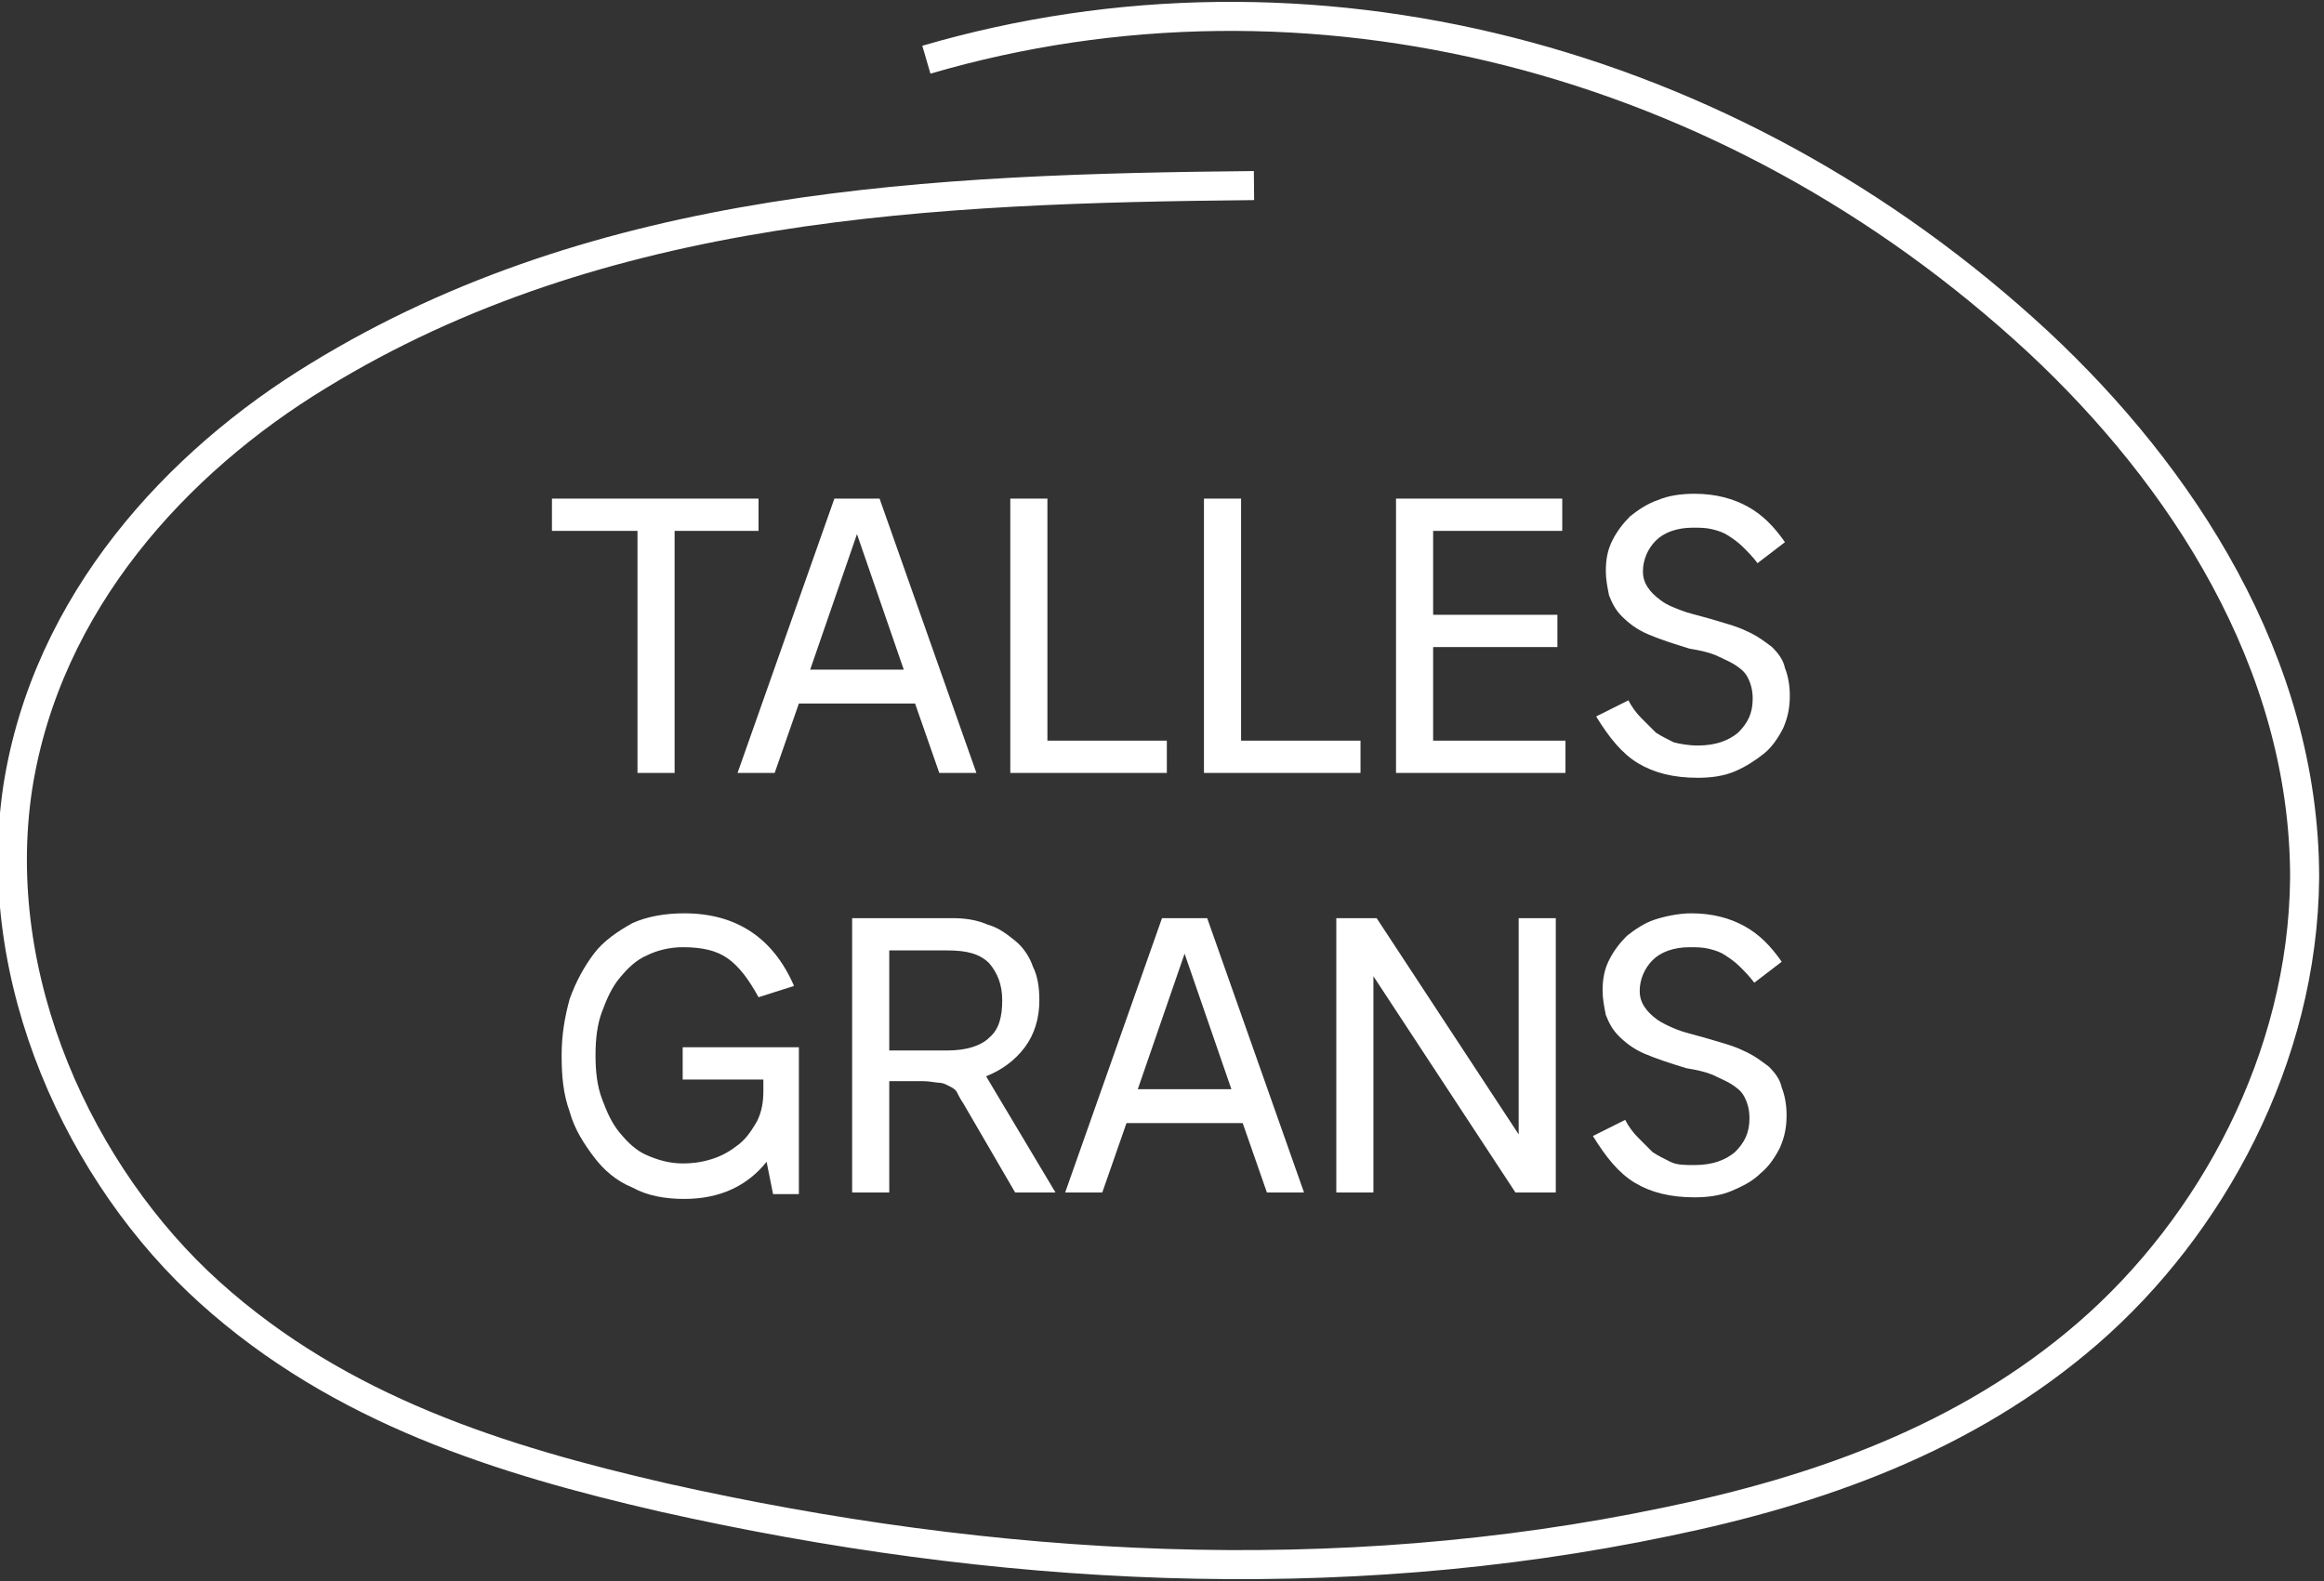 <?xml version="1.0" encoding="utf-8"?>
<!-- Generator: Adobe Illustrator 27.8.1, SVG Export Plug-In . SVG Version: 6.00 Build 0)  -->
<svg version="1.1" id="Layer_1" xmlns="http://www.w3.org/2000/svg" xmlns:xlink="http://www.w3.org/1999/xlink" x="0px" y="0px"
	 viewBox="0 0 144 98" style="enable-background:new 0 0 144 98;" xml:space="preserve">
<rect x="0" y="0" width="144" height="98" fill="#333333" stroke="none"/>
<style type="text/css">
	.st0{fill:none;stroke:#FFFFFF;stroke-width:1.8;stroke-miterlimit:10;}
	.st1{fill:#FFFFFF;}
</style>
<path class="st0" d="M77.7,11.5c-19.8,0.2-40.4,1-58,11.8C11,28.6,2.9,37.3,1.1,48.8C-0.7,60.7,5,72.9,13,80.1
	c8.1,7.3,18.1,10.4,28.1,12.7c20.5,4.6,41.7,5.8,62.2,1.5c9.2-1.9,18.5-5.1,26.1-11.7c7.6-6.6,13.3-17,13.4-28.2
	c0-13.4-7.7-25-16.5-33.2C107.1,3.4,81-3.2,57.4,3.7"/>
<g id="cat_00000004508205844653464580000002983431053825034378_">
	<path class="st1" d="M41.8,32.9v15h-2.3v-15h-5.3v-2h12.8v2H41.8z"/>
	<path class="st1" d="M58.2,47.9l-1.5-4.3h-7.2l-1.5,4.3h-2.3l6-17h2.8l6,17H58.2z M56,41.5l-2.9-8.4l-2.9,8.4H56z"/>
	<path class="st1" d="M72.3,45.9v2h-9.7v-17h2.3v15H72.3z"/>
	<path class="st1" d="M84.3,45.9v2h-9.7v-17h2.3v15H84.3z"/>
	<path class="st1" d="M88.8,32.9v5.2h7.7v2h-7.7v5.8H97v2H86.5v-17h10.3v2H88.8z"/>
	<path class="st1" d="M105,30.6c1.3,0,2.4,0.3,3.3,0.8c0.9,0.5,1.6,1.2,2.3,2.2l-1.7,1.3c-0.3-0.4-0.6-0.7-0.9-1s-0.6-0.5-0.9-0.7
		c-0.3-0.2-0.6-0.3-1-0.4c-0.4-0.1-0.8-0.1-1.2-0.1c-1,0-1.8,0.3-2.3,0.8c-0.5,0.5-0.8,1.2-0.8,1.9c0,0.4,0.1,0.7,0.3,1
		c0.2,0.3,0.4,0.5,0.8,0.8s0.7,0.4,1.2,0.6c0.5,0.2,1,0.3,1.7,0.5c1,0.3,1.8,0.5,2.4,0.8c0.7,0.3,1.2,0.7,1.6,1
		c0.4,0.4,0.7,0.8,0.8,1.3c0.2,0.5,0.3,1.1,0.3,1.7c0,0.7-0.1,1.3-0.4,2c-0.3,0.6-0.7,1.2-1.2,1.6s-1.1,0.8-1.8,1.1
		s-1.5,0.4-2.3,0.4c-1.5,0-2.7-0.3-3.7-0.9s-1.8-1.6-2.6-2.9l2-1c0.2,0.4,0.5,0.8,0.8,1.1c0.3,0.3,0.6,0.6,0.9,0.9
		c0.3,0.2,0.7,0.4,1.1,0.6c0.4,0.1,0.9,0.2,1.5,0.2c1.1,0,1.9-0.3,2.5-0.8c0.6-0.6,0.9-1.2,0.9-2.1c0-0.5-0.1-0.9-0.3-1.3
		s-0.5-0.6-0.8-0.8c-0.3-0.2-0.8-0.4-1.2-0.6c-0.5-0.2-1-0.3-1.6-0.4c-1-0.3-1.9-0.6-2.6-0.9c-0.7-0.3-1.2-0.7-1.6-1.1
		s-0.6-0.8-0.8-1.3c-0.1-0.5-0.2-1-0.2-1.5c0-0.7,0.1-1.3,0.4-1.9c0.3-0.6,0.7-1.1,1.1-1.5c0.5-0.4,1.1-0.8,1.7-1
		C103.4,30.7,104.2,30.6,105,30.6z"/>
	<path class="st1" d="M42.4,56.6c3.2,0,5.5,1.5,6.8,4.5L47,61.8c-0.6-1.1-1.2-1.9-1.9-2.4c-0.7-0.5-1.6-0.7-2.8-0.7
		c-0.8,0-1.6,0.2-2.2,0.5c-0.7,0.3-1.2,0.8-1.7,1.4c-0.5,0.6-0.8,1.3-1.1,2.1c-0.3,0.8-0.4,1.7-0.4,2.7c0,1,0.1,1.9,0.4,2.7
		c0.3,0.8,0.6,1.5,1.1,2.1c0.5,0.6,1,1.1,1.7,1.4c0.7,0.3,1.4,0.5,2.2,0.5c0.7,0,1.3-0.1,1.9-0.3c0.6-0.2,1.1-0.5,1.6-0.9
		c0.5-0.4,0.8-0.9,1.1-1.4c0.3-0.6,0.4-1.2,0.4-1.9v-0.7h-5v-2h7.2v9.1h-1.6l-0.4-2c-1.2,1.5-2.9,2.3-5.1,2.3
		c-1.2,0-2.3-0.2-3.2-0.7c-1-0.4-1.8-1.1-2.4-1.9s-1.2-1.7-1.5-2.8c-0.4-1.1-0.5-2.2-0.5-3.5c0-1.3,0.2-2.4,0.5-3.5
		c0.4-1.1,0.9-2,1.5-2.8s1.5-1.4,2.4-1.9C40.1,56.8,41.2,56.6,42.4,56.6z"/>
	<path class="st1" d="M59,56.9c0.8,0,1.5,0.1,2.2,0.4c0.7,0.2,1.2,0.6,1.7,1s0.9,1,1.1,1.6c0.3,0.6,0.4,1.3,0.4,2.1
		c0,1.1-0.3,2.1-0.9,2.9c-0.6,0.8-1.4,1.4-2.4,1.8l4.3,7.2h-2.5l-3.2-5.5c-0.2-0.3-0.3-0.5-0.4-0.7c-0.1-0.2-0.3-0.3-0.5-0.4
		c-0.2-0.1-0.4-0.2-0.6-0.2c-0.2,0-0.6-0.1-1-0.1h-2.1v6.9h-2.3v-17H59z M55.1,65.1h3.6c1.2,0,2.1-0.3,2.6-0.8
		c0.6-0.5,0.8-1.3,0.8-2.3s-0.3-1.7-0.8-2.3c-0.6-0.6-1.4-0.8-2.6-0.8h-3.6V65.1z"/>
	<path class="st1" d="M78.5,73.9L77,69.6h-7.2l-1.5,4.3h-2.3l6-17h2.8l6,17H78.5z M76.3,67.5l-2.9-8.4l-2.9,8.4H76.3z"/>
	<path class="st1" d="M93.9,73.9l-8.8-13.4v13.4h-2.3v-17h2.5l8.8,13.4V56.9h2.3v17H93.9z"/>
	<path class="st1" d="M104.8,56.6c1.3,0,2.4,0.3,3.3,0.8s1.6,1.2,2.3,2.2l-1.7,1.3c-0.3-0.4-0.6-0.7-0.9-1c-0.3-0.3-0.6-0.5-0.9-0.7
		c-0.3-0.2-0.6-0.3-1-0.4c-0.4-0.1-0.8-0.1-1.2-0.1c-1,0-1.8,0.3-2.3,0.8c-0.5,0.5-0.8,1.2-0.8,1.9c0,0.4,0.1,0.7,0.3,1
		s0.4,0.5,0.8,0.8c0.3,0.2,0.7,0.4,1.2,0.6s1,0.3,1.7,0.5c1,0.3,1.8,0.5,2.4,0.8c0.7,0.3,1.2,0.7,1.6,1c0.4,0.4,0.7,0.8,0.8,1.3
		c0.2,0.5,0.3,1.1,0.3,1.7c0,0.7-0.1,1.3-0.4,2c-0.3,0.6-0.7,1.2-1.2,1.6c-0.5,0.5-1.1,0.8-1.8,1.1c-0.7,0.3-1.5,0.4-2.3,0.4
		c-1.5,0-2.7-0.3-3.7-0.9c-1-0.6-1.8-1.6-2.6-2.9l2-1c0.2,0.4,0.5,0.8,0.8,1.1c0.3,0.3,0.6,0.6,0.9,0.9c0.3,0.2,0.7,0.4,1.1,0.6
		s0.9,0.2,1.5,0.2c1.1,0,1.9-0.3,2.5-0.8c0.6-0.6,0.9-1.2,0.9-2.1c0-0.5-0.1-0.9-0.3-1.3s-0.5-0.6-0.8-0.8s-0.8-0.4-1.2-0.6
		c-0.5-0.2-1-0.3-1.6-0.4c-1-0.3-1.9-0.6-2.6-0.9s-1.2-0.7-1.6-1.1c-0.4-0.4-0.6-0.8-0.8-1.3c-0.1-0.5-0.2-1-0.2-1.5
		c0-0.7,0.1-1.3,0.4-1.9c0.3-0.6,0.7-1.1,1.1-1.5c0.5-0.4,1.1-0.8,1.7-1S104,56.6,104.8,56.6z"/>
</g>
</svg>
